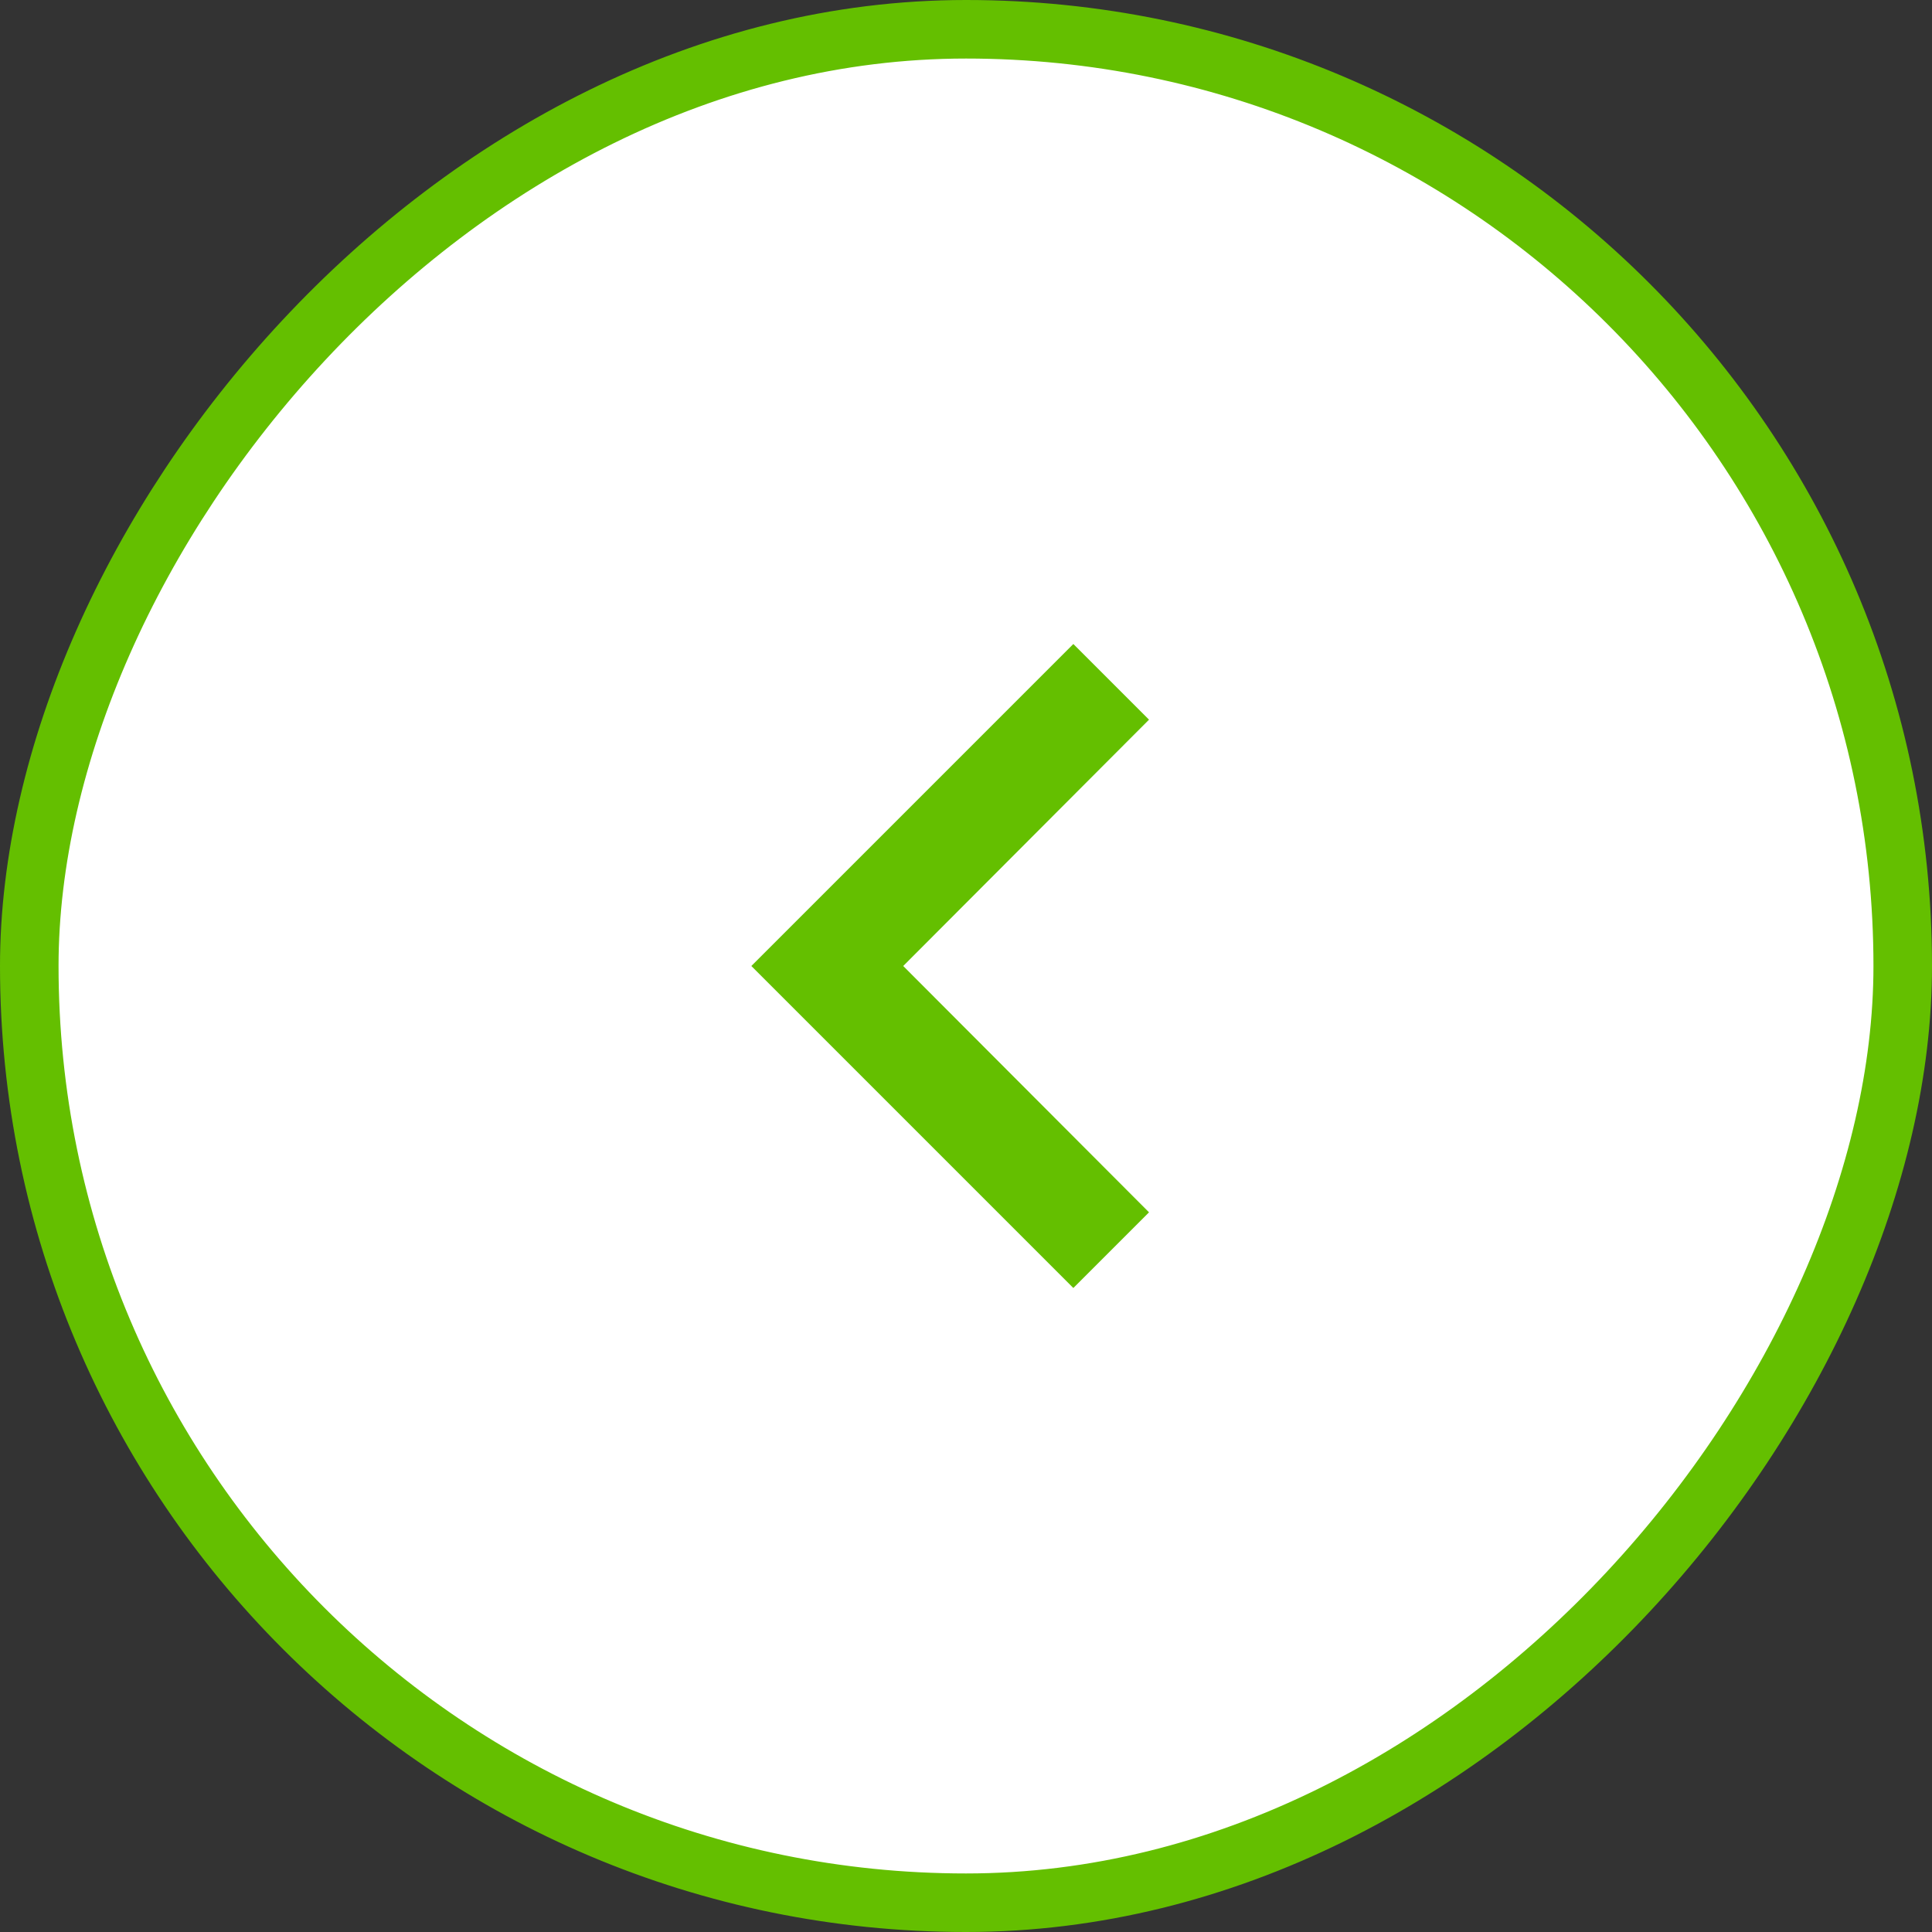 <svg width="66" height="66" viewBox="0 0 66 66" fill="none" xmlns="http://www.w3.org/2000/svg">
<rect x="0" y="0" width="66" height="66" fill="#333333" stroke="none"/>
<rect x="1" y="-1" width="64" height="64" rx="32" transform="matrix(1 1.74846e-07 1.74846e-07 -1 1.74846e-07 64)" fill="white"/>
<rect x="1" y="-1" width="64" height="64" rx="32" transform="matrix(1 1.74846e-07 1.74846e-07 -1 1.74846e-07 64)" stroke="#64BF00" stroke-width="2"/>
<path d="M39.252 41.415L30.855 33L39.252 24.585L36.667 22L25.667 33L36.667 44L39.252 41.415Z" fill="#64BF00"/>
</svg>
